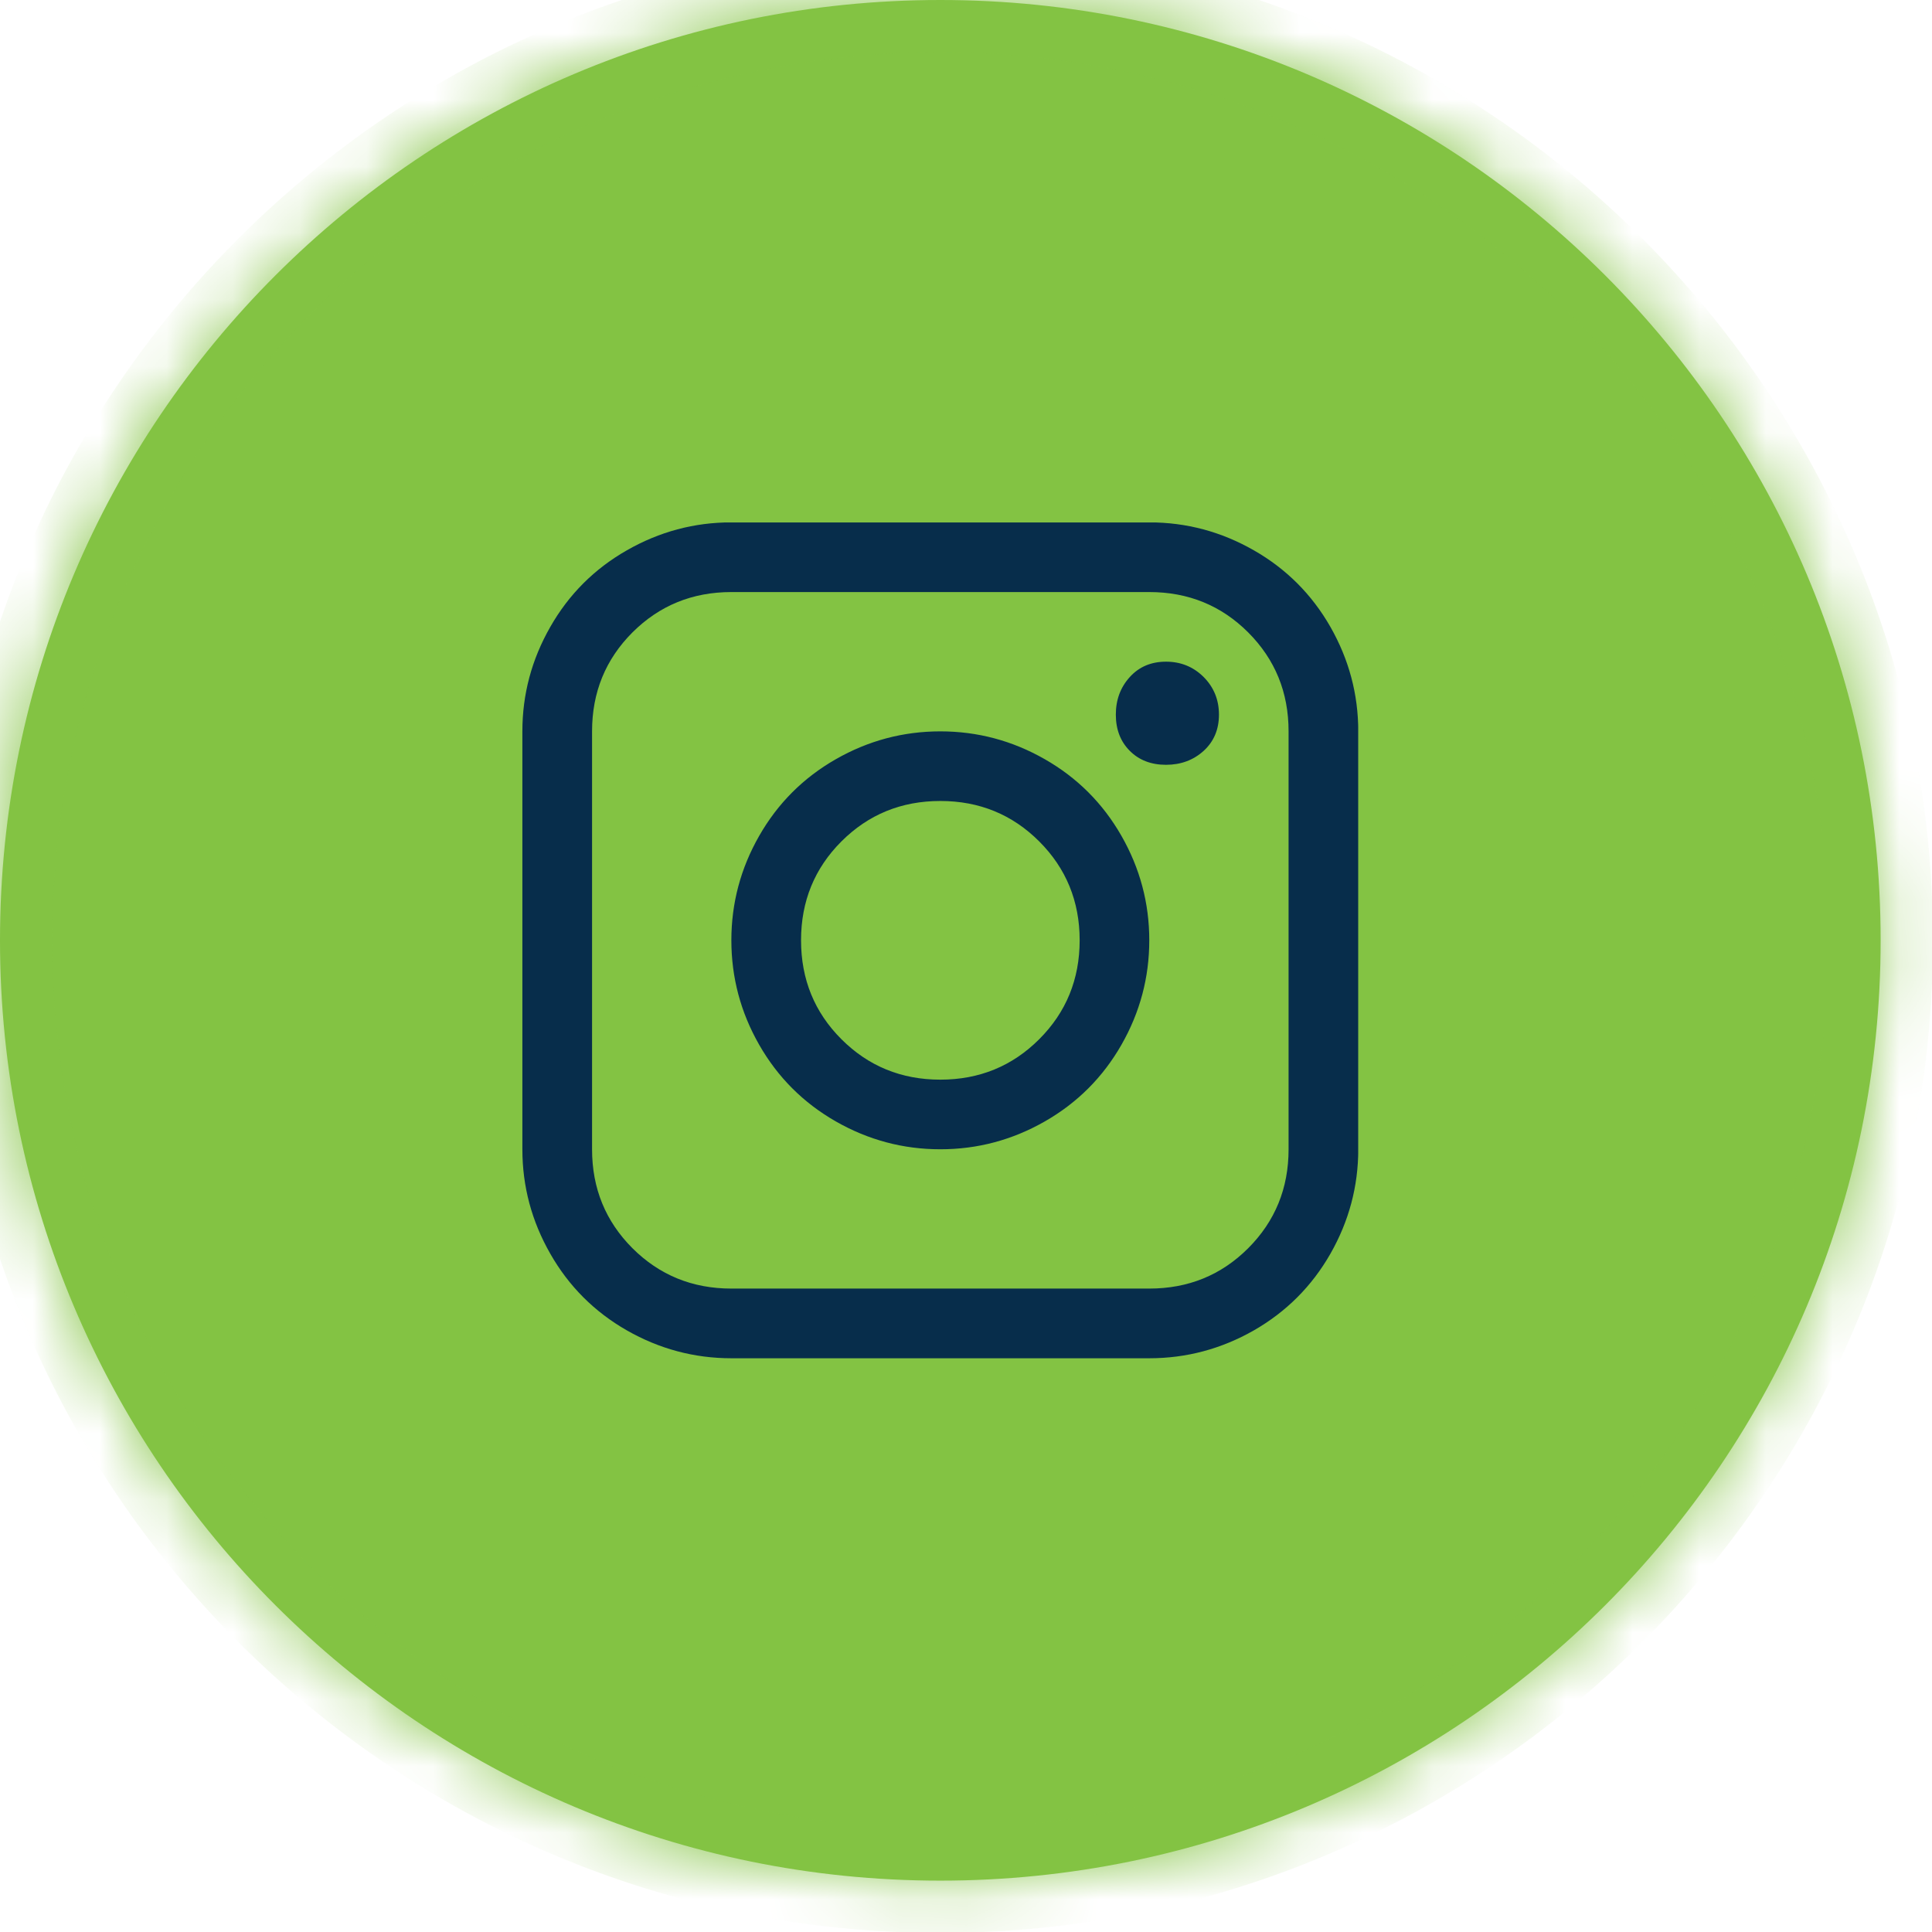 <svg width="29" height="29" viewBox="0 0 29 29" fill="none" xmlns="http://www.w3.org/2000/svg">
<mask id="path-1-inside-1_3306_7250" fill="white">
<path d="M0 14.115C0 6.319 6.319 0 14.115 0C21.91 0 28.229 6.319 28.229 14.115C28.229 21.91 21.91 28.229 14.115 28.229C6.319 28.229 0 21.91 0 14.115Z"/>
</mask>
<path d="M0 14.115C0 6.319 6.319 0 14.115 0C21.91 0 28.229 6.319 28.229 14.115C28.229 21.91 21.91 28.229 14.115 28.229C6.319 28.229 0 21.91 0 14.115Z" fill="#83C343"/>
<path d="M14.115 28.229V27.445C6.752 27.445 0.784 21.477 0.784 14.115H0H-0.784C-0.784 22.343 5.886 29.014 14.115 29.014V28.229ZM28.229 14.115H27.445C27.445 21.477 21.477 27.445 14.115 27.445V28.229V29.014C22.343 29.014 29.014 22.343 29.014 14.115H28.229ZM14.115 0V0.784C21.477 0.784 27.445 6.752 27.445 14.115H28.229H29.014C29.014 5.886 22.343 -0.784 14.115 -0.784V0ZM14.115 0V-0.784C5.886 -0.784 -0.784 5.886 -0.784 14.115H0H0.784C0.784 6.752 6.752 0.784 14.115 0.784V0Z" fill="#83C343" mask="url(#path-1-inside-1_3306_7250)"/>
<g clip-path="url(#clip0_3306_7250)">
<path d="M17.251 7.841H10.978C10.42 7.841 9.898 7.981 9.41 8.26C8.922 8.538 8.538 8.922 8.26 9.41C7.981 9.898 7.841 10.42 7.841 10.978V17.251C7.841 17.809 7.981 18.331 8.26 18.819C8.538 19.307 8.922 19.691 9.41 19.97C9.898 20.248 10.42 20.388 10.978 20.388H17.251C17.809 20.388 18.332 20.248 18.82 19.97C19.307 19.691 19.691 19.307 19.97 18.819C20.248 18.331 20.388 17.809 20.388 17.251V10.978C20.388 10.42 20.248 9.898 19.97 9.41C19.691 8.922 19.307 8.538 18.82 8.26C18.332 7.981 17.809 7.841 17.251 7.841ZM19.342 17.251C19.342 17.837 19.14 18.331 18.736 18.736C18.332 19.14 17.837 19.342 17.251 19.342H10.978C10.393 19.342 9.898 19.14 9.493 18.736C9.089 18.331 8.887 17.837 8.887 17.251V10.978C8.887 10.392 9.089 9.898 9.493 9.493C9.898 9.089 10.393 8.887 10.978 8.887H17.251C17.837 8.887 18.332 9.089 18.736 9.493C19.14 9.898 19.342 10.392 19.342 10.978V17.251ZM16.749 10.727C16.749 10.95 16.819 11.131 16.959 11.271C17.098 11.41 17.279 11.48 17.502 11.48C17.725 11.48 17.913 11.41 18.067 11.271C18.22 11.131 18.297 10.95 18.297 10.727C18.297 10.504 18.22 10.316 18.067 10.162C17.913 10.009 17.725 9.932 17.502 9.932C17.279 9.932 17.098 10.009 16.959 10.162C16.819 10.316 16.749 10.504 16.749 10.727ZM14.115 10.978C13.557 10.978 13.034 11.117 12.546 11.396C12.058 11.675 11.675 12.058 11.396 12.546C11.117 13.034 10.978 13.557 10.978 14.114C10.978 14.672 11.117 15.195 11.396 15.683C11.675 16.171 12.058 16.554 12.546 16.833C13.034 17.112 13.557 17.251 14.115 17.251C14.672 17.251 15.195 17.112 15.683 16.833C16.171 16.554 16.554 16.171 16.833 15.683C17.112 15.195 17.251 14.672 17.251 14.114C17.251 13.557 17.112 13.034 16.833 12.546C16.554 12.058 16.171 11.675 15.683 11.396C15.195 11.117 14.672 10.978 14.115 10.978ZM14.115 16.206C13.529 16.206 13.034 16.003 12.63 15.599C12.226 15.195 12.024 14.7 12.024 14.114C12.024 13.529 12.226 13.034 12.63 12.63C13.034 12.226 13.529 12.023 14.115 12.023C14.7 12.023 15.195 12.226 15.599 12.63C16.003 13.034 16.206 13.529 16.206 14.114C16.206 14.7 16.003 15.195 15.599 15.599C15.195 16.003 14.7 16.206 14.115 16.206Z" fill="#072D4B"/>
</g>
<defs>
<clipPath id="clip0_3306_7250">
<rect width="12.546" height="12.546" fill="white" transform="matrix(1 0 0 -1 7.841 20.388)"/>
</clipPath>
</defs>
</svg>
